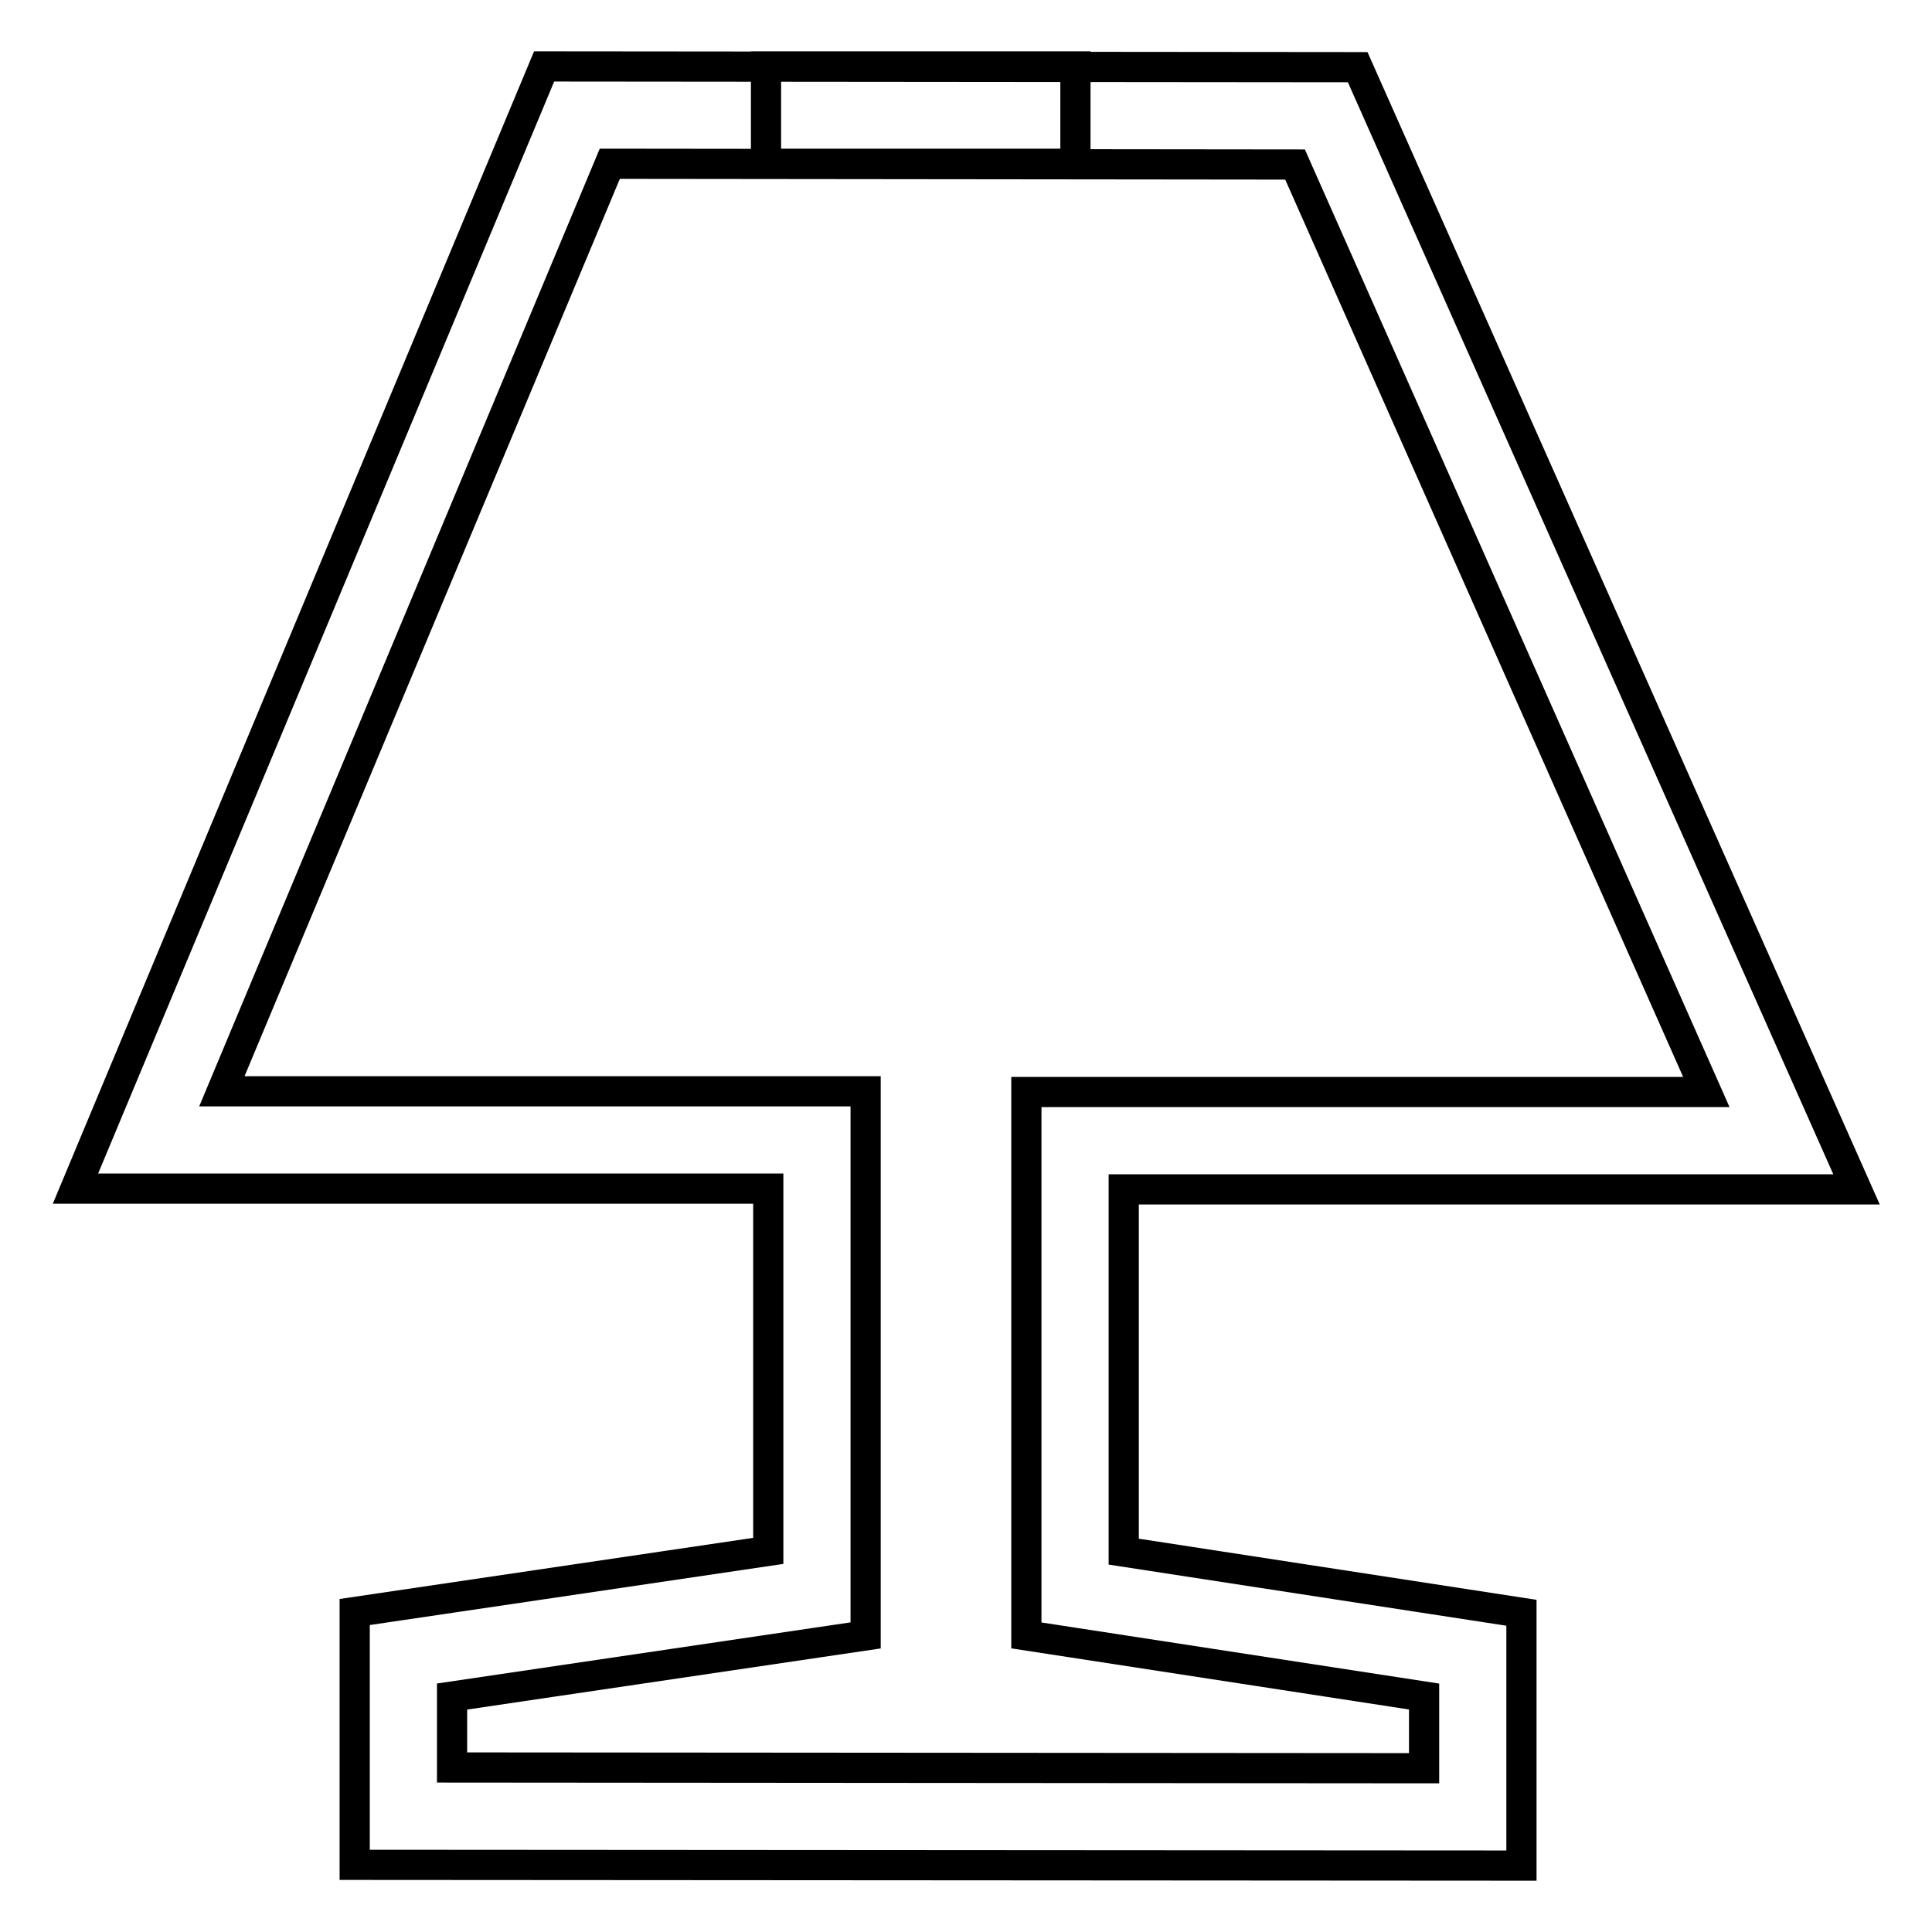 <?xml version="1.0" encoding="utf-8"?>
<!-- Svg Vector Icons : http://www.onlinewebfonts.com/icon -->
<!DOCTYPE svg PUBLIC "-//W3C//DTD SVG 1.1//EN" "http://www.w3.org/Graphics/SVG/1.1/DTD/svg11.dtd">
<svg version="1.1" xmlns="http://www.w3.org/2000/svg" xmlns:xlink="http://www.w3.org/1999/xlink" x="0px" y="0px" viewBox="0 0 256 256" enable-background="new 0 0 256 256" xml:space="preserve">
<g> <path stroke-width="4" fill-opacity="0" stroke="#000000"  d="M201.6,247.2L47,247.1v-33.5l54.8-8.1v-48H10L72.1,8.8l107.8,0.1L246,157.6h-97.1v48l52.7,8.1V247.2z  M59.9,234.2l128.8,0.1v-9.5l-52.7-8.1v-72h90.1L171.6,21.8l-90.8-0.1L29.4,144.6h85.3v72.1l-54.8,8.1V234.2z M101.5,8.8h41v12.9 h-41V8.8z"/></g>
</svg>